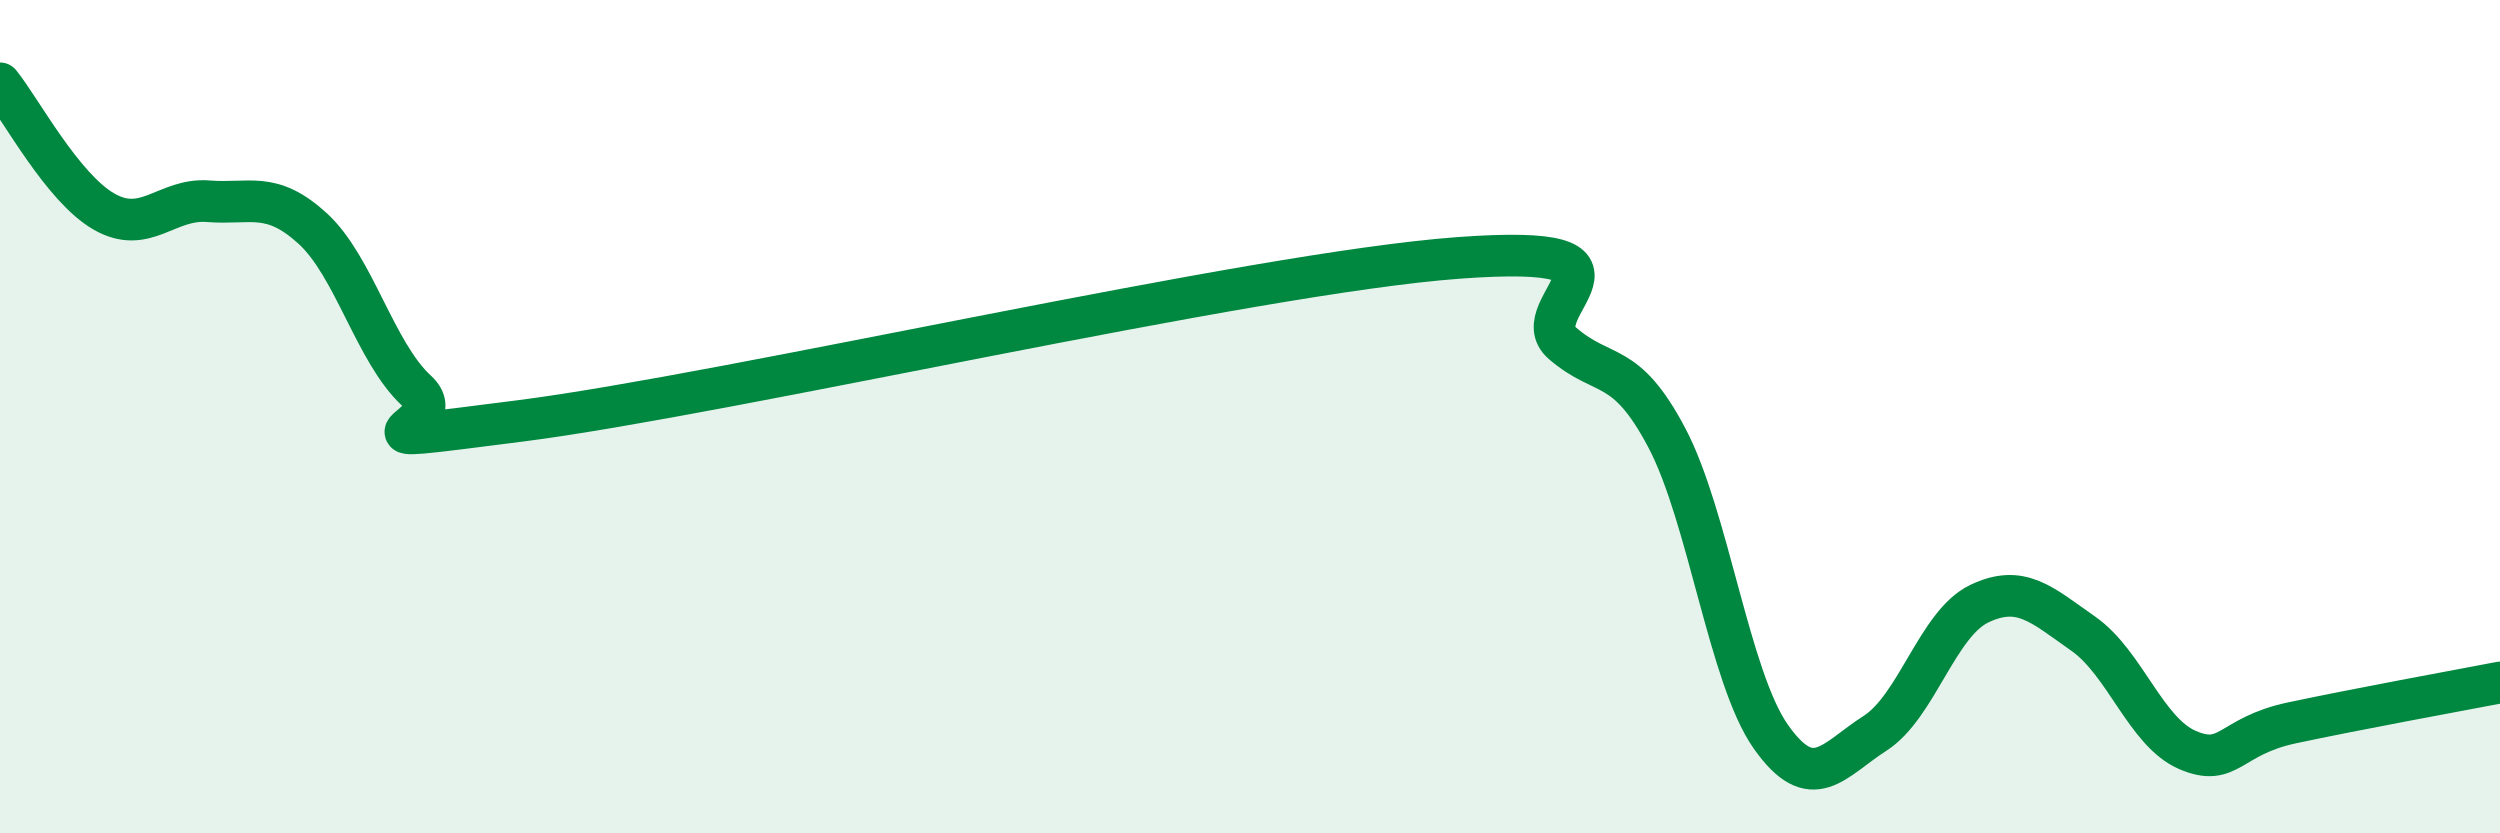 
    <svg width="60" height="20" viewBox="0 0 60 20" xmlns="http://www.w3.org/2000/svg">
      <path
        d="M 0,2 C 0.5,2.62 1.5,4.51 2.5,5.08 C 3.5,5.65 4,4.75 5,4.83 C 6,4.91 6.5,4.57 7.5,5.48 C 8.5,6.39 9,8.46 10,9.38 C 11,10.3 7.5,10.74 12.5,10.1 C 17.5,9.46 30,6.56 35,6.19 C 40,5.82 36.5,7.38 37.5,8.24 C 38.5,9.1 39,8.61 40,10.5 C 41,12.39 41.5,16.26 42.5,17.68 C 43.5,19.1 44,18.24 45,17.6 C 46,16.96 46.5,14.97 47.5,14.49 C 48.5,14.01 49,14.51 50,15.21 C 51,15.91 51.5,17.57 52.5,18 C 53.5,18.43 53.5,17.67 55,17.35 C 56.5,17.03 59,16.57 60,16.38L60 20L0 20Z"
        fill="#008740"
        opacity="0.1"
        stroke-linecap="round"
        stroke-linejoin="round"
      />
      <path
        d="M 0,2 C 0.5,2.62 1.5,4.51 2.5,5.08 C 3.5,5.65 4,4.75 5,4.83 C 6,4.91 6.5,4.57 7.5,5.48 C 8.5,6.39 9,8.46 10,9.38 C 11,10.3 7.5,10.74 12.5,10.1 C 17.5,9.46 30,6.56 35,6.19 C 40,5.82 36.5,7.38 37.5,8.24 C 38.5,9.1 39,8.61 40,10.5 C 41,12.39 41.5,16.26 42.5,17.68 C 43.5,19.1 44,18.24 45,17.6 C 46,16.96 46.5,14.97 47.5,14.49 C 48.5,14.01 49,14.51 50,15.21 C 51,15.91 51.5,17.57 52.5,18 C 53.5,18.43 53.5,17.67 55,17.35 C 56.5,17.03 59,16.57 60,16.38"
        stroke="#008740"
        stroke-width="1"
        fill="none"
        stroke-linecap="round"
        stroke-linejoin="round"
      />
    </svg>
  
